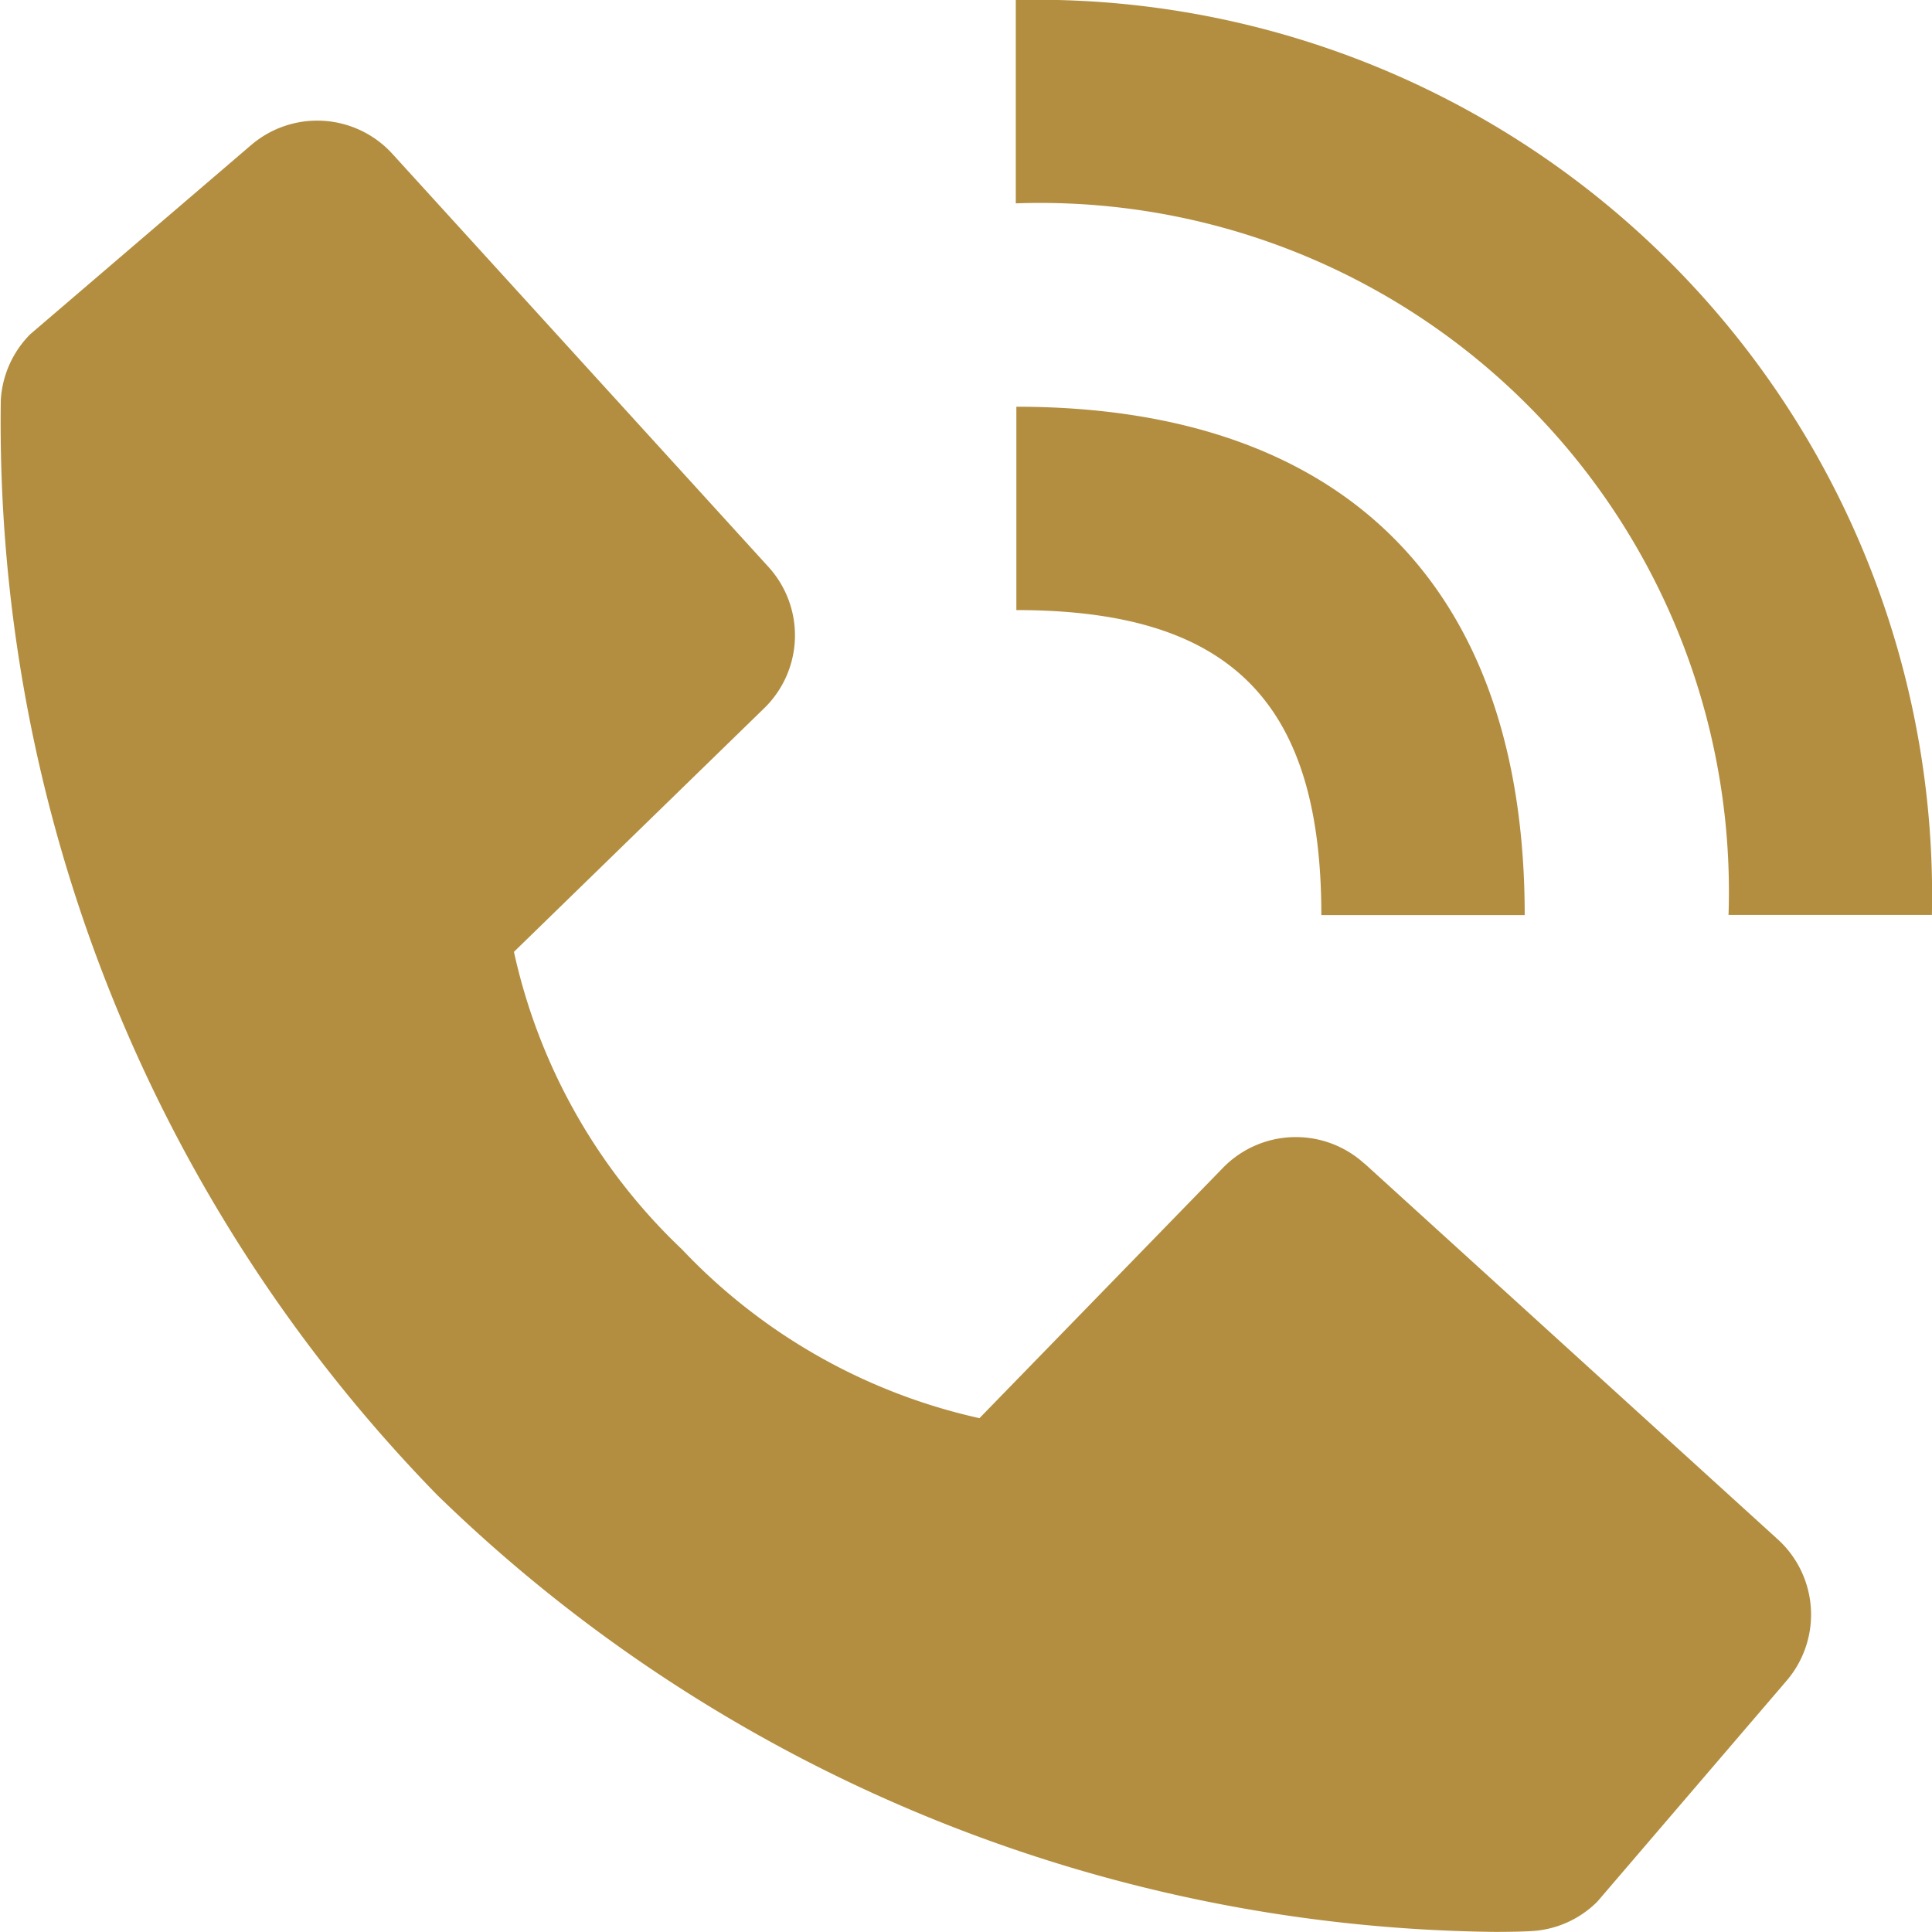 <svg xmlns="http://www.w3.org/2000/svg" width="16.92" height="16.918" viewBox="0 0 16.92 16.918"><path d="M25.727,11.013h1.781A7.842,7.842,0,0,0,19.485,3V4.781A6.032,6.032,0,0,1,25.727,11.013Z" transform="translate(-10.589 -3)" fill="#b38e40"/><path d="M13.4,9.065c1.873,0,2.671.8,2.671,2.671h1.781c0-2.872-1.58-4.452-4.452-4.452Zm3.047,4.847a.891.891,0,0,0-1.239.039l-2.131,2.191a5.11,5.11,0,0,1-2.605-1.478A5.091,5.091,0,0,1,9,12.058l2.19-2.132a.89.89,0,0,0,.039-1.239L7.935,5.069A.89.89,0,0,0,6.7,4.991L4.764,6.649a.89.89,0,0,0-.258.578,13.448,13.448,0,0,0,3.821,9.587,13.483,13.483,0,0,0,9.266,3.827c.18,0,.29-.005.319-.007a.883.883,0,0,0,.577-.259l1.656-1.933a.89.89,0,0,0-.077-1.239l-3.619-3.291Z" transform="translate(-4.499 -3.722)" fill="#b38e40"/></svg>